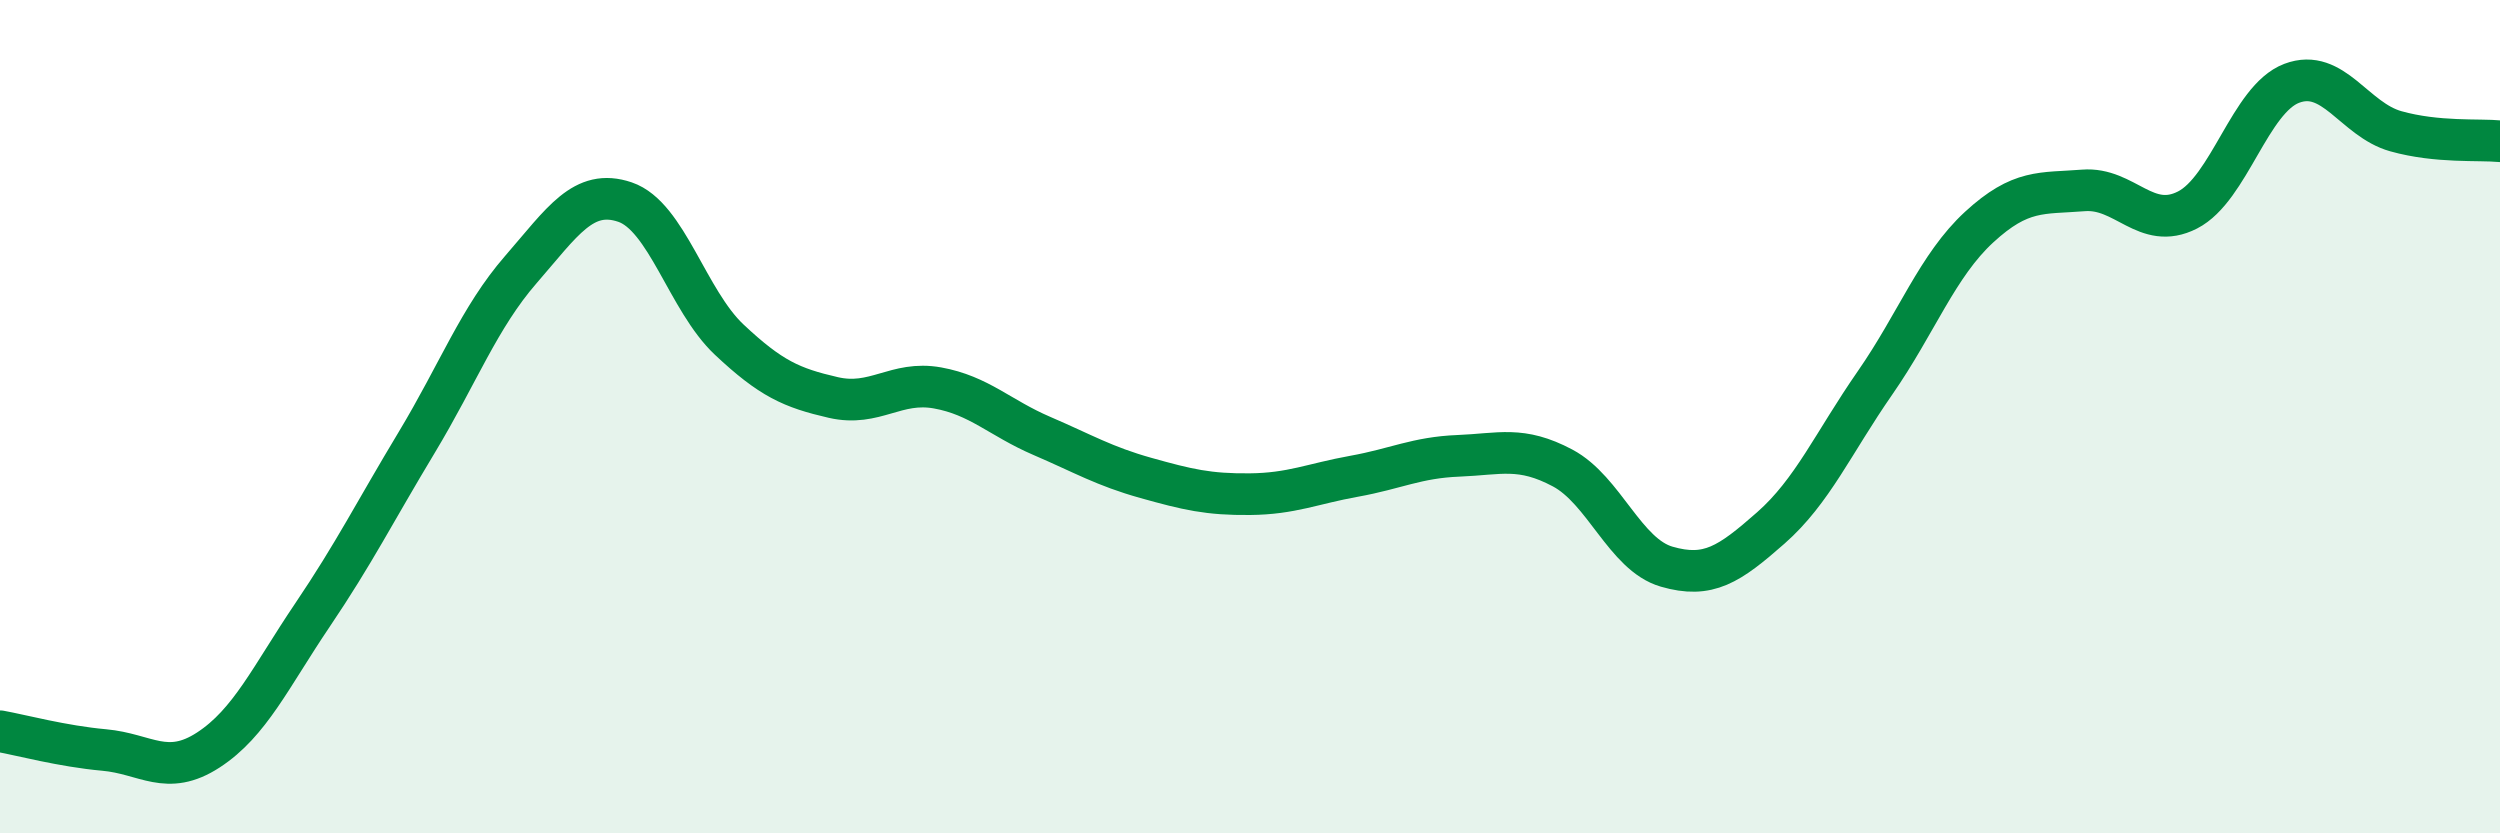 
    <svg width="60" height="20" viewBox="0 0 60 20" xmlns="http://www.w3.org/2000/svg">
      <path
        d="M 0,17.55 C 0.5,17.64 1.5,17.91 2.5,18 C 3.5,18.09 4,18.65 5,18 C 6,17.35 6.5,16.24 7.5,14.76 C 8.5,13.28 9,12.28 10,10.62 C 11,8.96 11.5,7.62 12.5,6.47 C 13.5,5.32 14,4.51 15,4.85 C 16,5.19 16.5,7.21 17.5,8.15 C 18.5,9.09 19,9.31 20,9.54 C 21,9.77 21.5,9.13 22.5,9.31 C 23.5,9.49 24,10.03 25,10.46 C 26,10.89 26.5,11.19 27.5,11.47 C 28.5,11.75 29,11.87 30,11.86 C 31,11.85 31.5,11.61 32.5,11.43 C 33.5,11.25 34,10.98 35,10.94 C 36,10.9 36.5,10.7 37.5,11.23 C 38.5,11.76 39,13.31 40,13.6 C 41,13.89 41.5,13.55 42.5,12.67 C 43.5,11.79 44,10.63 45,9.19 C 46,7.75 46.5,6.37 47.5,5.45 C 48.5,4.53 49,4.65 50,4.57 C 51,4.49 51.5,5.55 52.5,5.04 C 53.5,4.53 54,2.38 55,2 C 56,1.62 56.5,2.87 57.5,3.15 C 58.5,3.43 59.5,3.34 60,3.39L60 20L0 20Z"
        fill="#008740"
        opacity="0.1"
        stroke-linecap="round"
        stroke-linejoin="round"
      />
      <path
        d="M 0,17.55 C 0.5,17.64 1.5,17.91 2.5,18 C 3.5,18.09 4,18.65 5,18 C 6,17.35 6.5,16.24 7.5,14.76 C 8.5,13.28 9,12.28 10,10.62 C 11,8.96 11.5,7.62 12.5,6.47 C 13.5,5.32 14,4.51 15,4.85 C 16,5.19 16.5,7.21 17.5,8.15 C 18.5,9.09 19,9.31 20,9.54 C 21,9.77 21.5,9.13 22.5,9.31 C 23.5,9.49 24,10.03 25,10.46 C 26,10.89 26.5,11.19 27.5,11.47 C 28.5,11.75 29,11.87 30,11.86 C 31,11.85 31.5,11.61 32.5,11.43 C 33.5,11.25 34,10.98 35,10.94 C 36,10.9 36.5,10.7 37.5,11.23 C 38.5,11.76 39,13.31 40,13.6 C 41,13.89 41.5,13.55 42.5,12.67 C 43.5,11.79 44,10.63 45,9.19 C 46,7.75 46.5,6.37 47.5,5.45 C 48.5,4.53 49,4.65 50,4.57 C 51,4.49 51.5,5.55 52.5,5.04 C 53.5,4.53 54,2.38 55,2 C 56,1.62 56.5,2.87 57.5,3.15 C 58.5,3.43 59.5,3.34 60,3.39"
        stroke="#008740"
        stroke-width="1"
        fill="none"
        stroke-linecap="round"
        stroke-linejoin="round"
      />
    </svg>
  